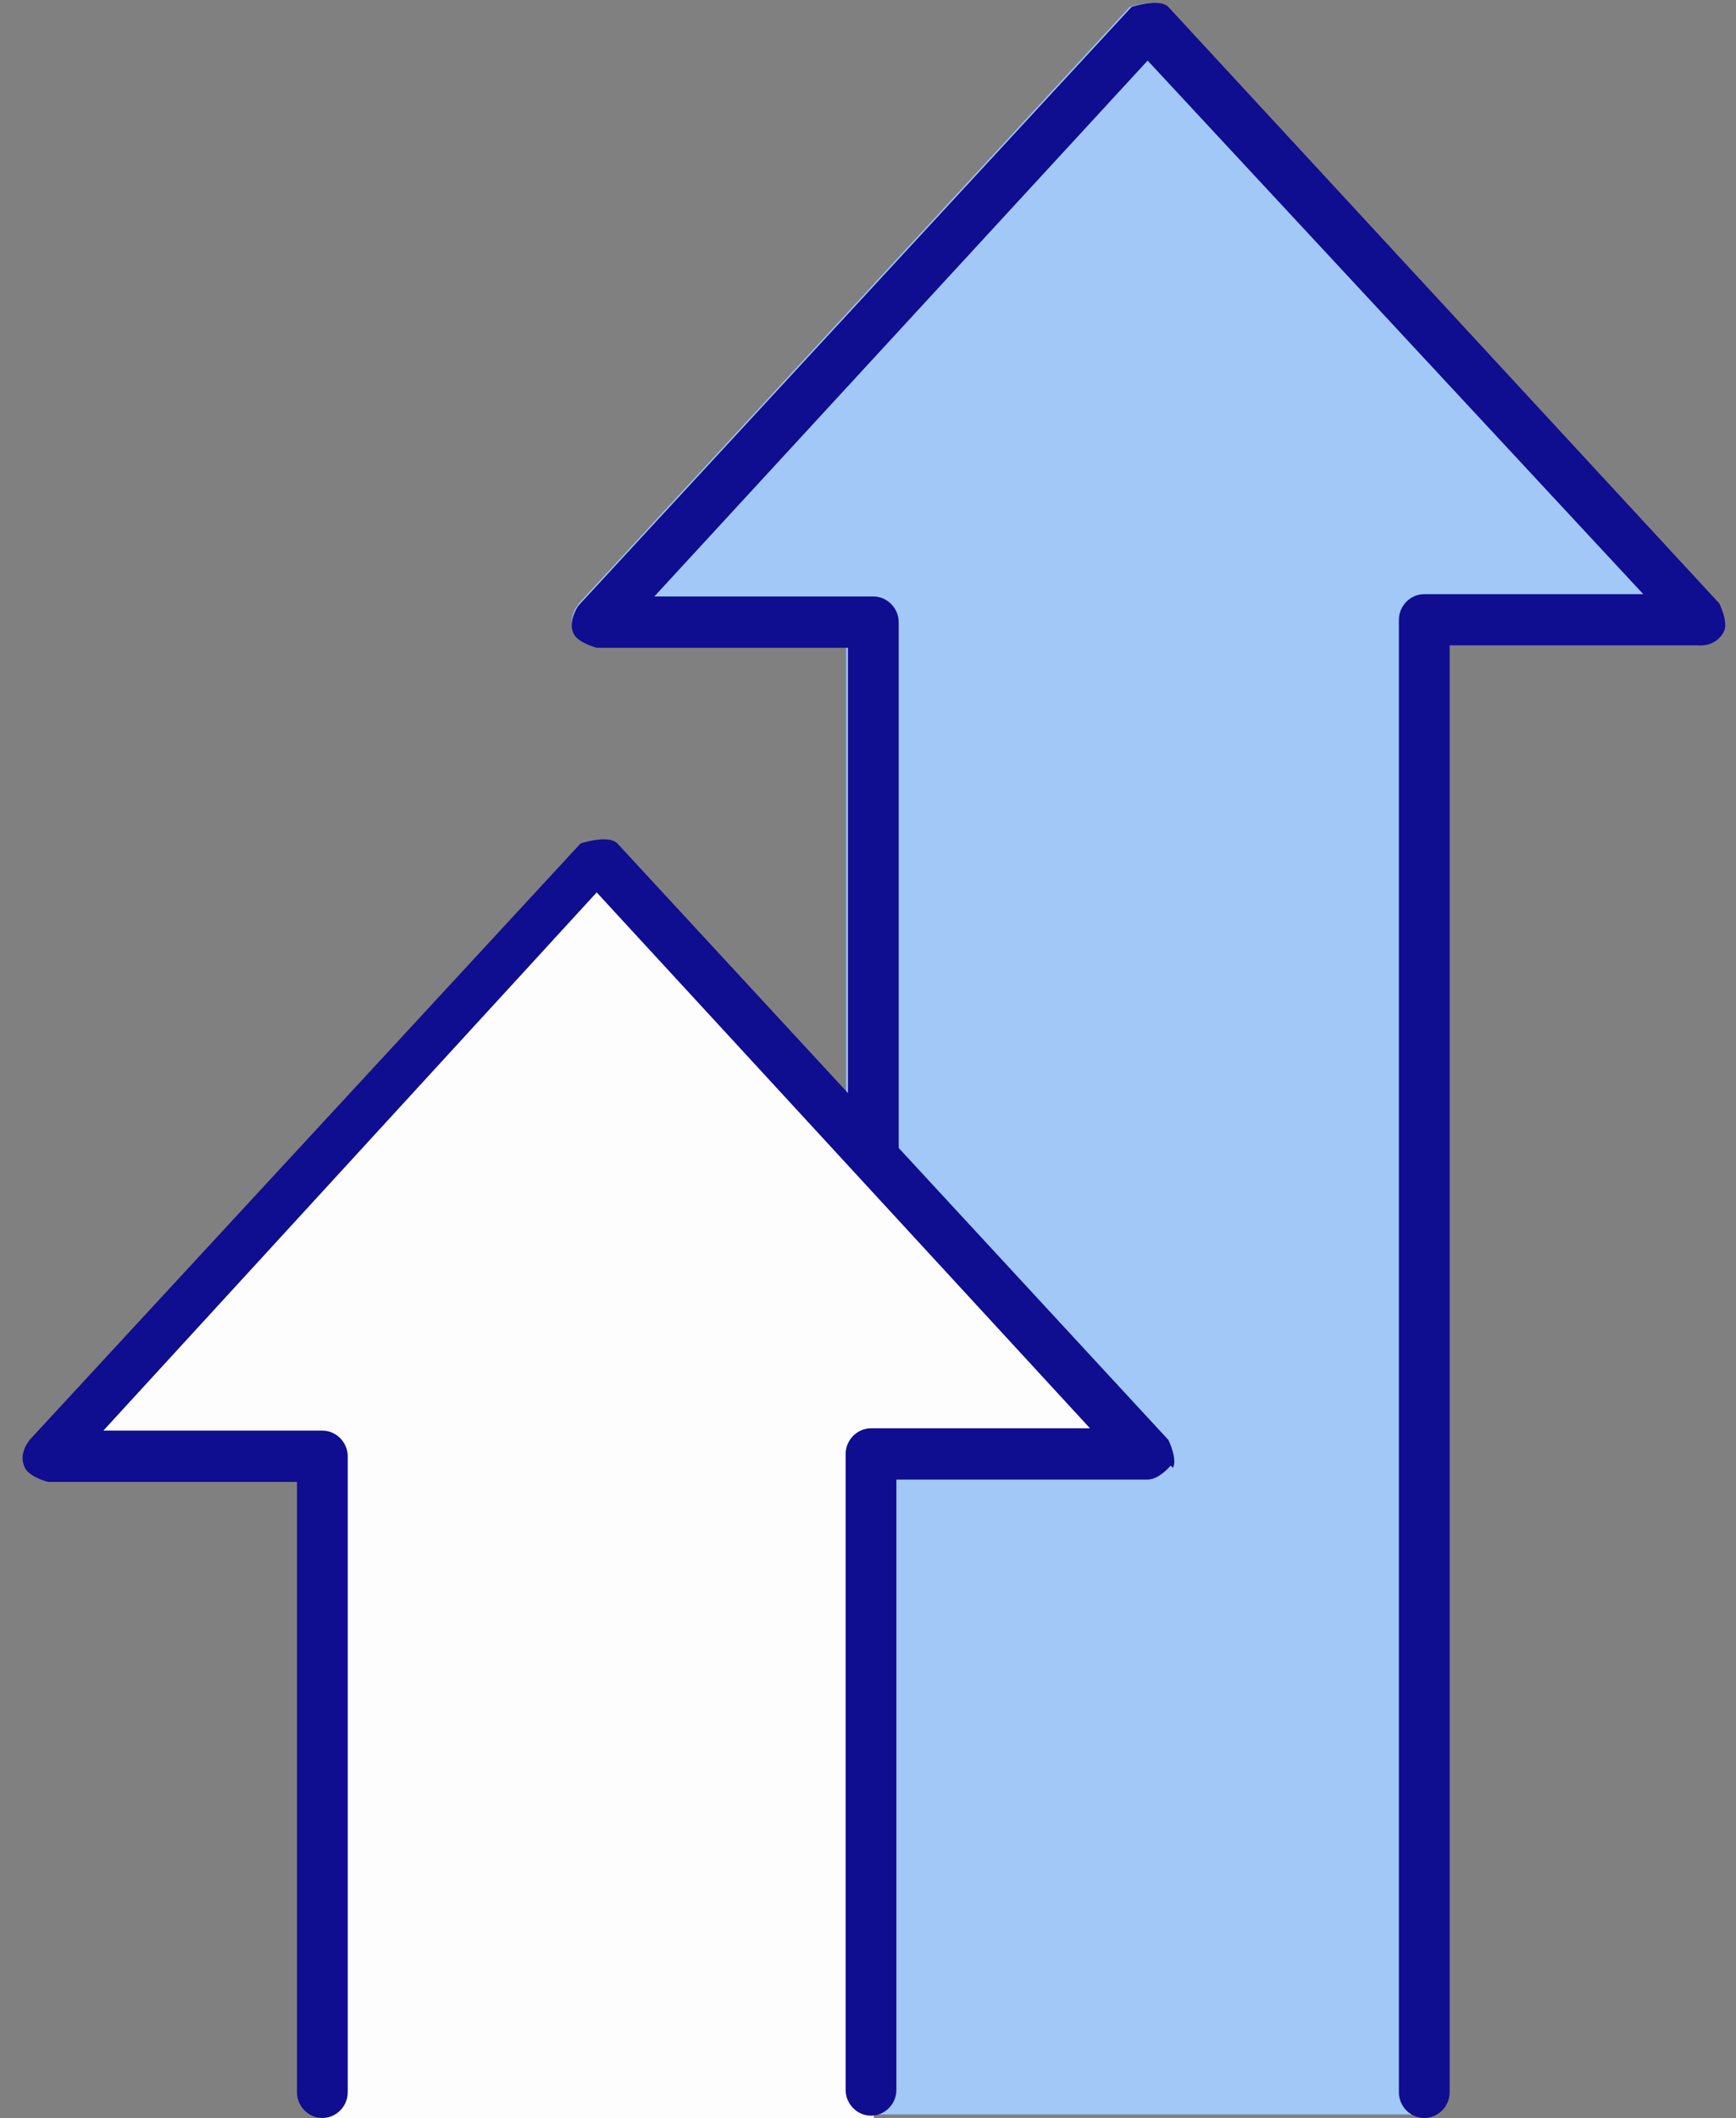 <svg xmlns="http://www.w3.org/2000/svg" width="50" height="61" viewBox="0 0 50 61"><rect x="0" y="0" width="50" height="61" fill="#808080" stroke="none"/><g><path d="M49.535 18.186C49.535 18.186 49.203 18.589 48.871 18.589H41.633V60.16C41.633 60.563 41.301 60.898 40.903 60.898H25.101C24.703 60.898 24.371 60.563 24.371 60.16V18.589H17.2C17.2 18.589 16.669 18.454 16.536 18.186C16.403 17.918 16.47 17.649 16.669 17.381L32.537 0.201C32.537 0.201 33.334 -0.067 33.6 0.201L49.468 17.381C49.468 17.381 49.734 17.918 49.601 18.186H49.535Z" fill="#A1C8F6"></path><path d="M32.472 41.784C32.472 41.784 32.165 42.156 31.858 42.156H25.168V80.584C25.168 80.956 24.861 81.266 24.493 81.266H9.886C9.517 81.266 9.21 80.956 9.21 80.584V42.156H2.582C2.582 42.156 2.091 42.032 1.968 41.784C1.845 41.536 1.907 41.287 2.091 41.039L16.76 25.159C16.76 25.159 17.496 24.911 17.742 25.159L32.41 41.039C32.41 41.039 32.656 41.536 32.533 41.784H32.472Z" fill="#FDFDFD"></path><path d="M41.022 61C40.623 61 40.291 60.664 40.291 60.262V17.85C40.291 17.448 40.623 17.112 41.022 17.112H47.329L33.054 1.745L18.846 17.179H25.153C25.552 17.179 25.884 17.515 25.884 17.918V33.045C25.884 33.447 25.552 33.783 25.153 33.783C24.755 33.783 24.423 33.447 24.423 33.045V18.656H17.186C17.186 18.656 16.655 18.521 16.522 18.253C16.389 17.985 16.522 17.649 16.655 17.448L32.59 0.201C32.59 0.201 33.386 -0.067 33.652 0.201L49.52 17.381C49.52 17.381 49.786 17.918 49.653 18.186C49.52 18.454 49.255 18.589 48.989 18.589H41.752V60.262C41.752 60.664 41.42 61 41.022 61Z" fill="#0F0D90"></path><path d="M33.718 42.21C33.718 42.21 33.386 42.613 33.054 42.613H25.817V60.195C25.817 60.597 25.485 60.933 25.087 60.933C24.688 60.933 24.356 60.597 24.356 60.195V41.875C24.356 41.472 24.688 41.136 25.087 41.136H31.394L17.186 25.702L2.977 41.203H9.285C9.683 41.203 10.015 41.539 10.015 41.942V60.262C10.015 60.664 9.683 61 9.285 61C8.886 61 8.554 60.664 8.554 60.262V42.68H1.383C1.383 42.68 0.852 42.546 0.719 42.277C0.587 42.009 0.653 41.74 0.852 41.472L16.721 24.293C16.721 24.293 17.518 24.024 17.783 24.293L33.652 41.472C33.652 41.472 33.917 42.009 33.785 42.277L33.718 42.21Z" fill="#0F0D90"></path></g><defs><rect width="49" height="61" fill="white"></rect></defs></svg>